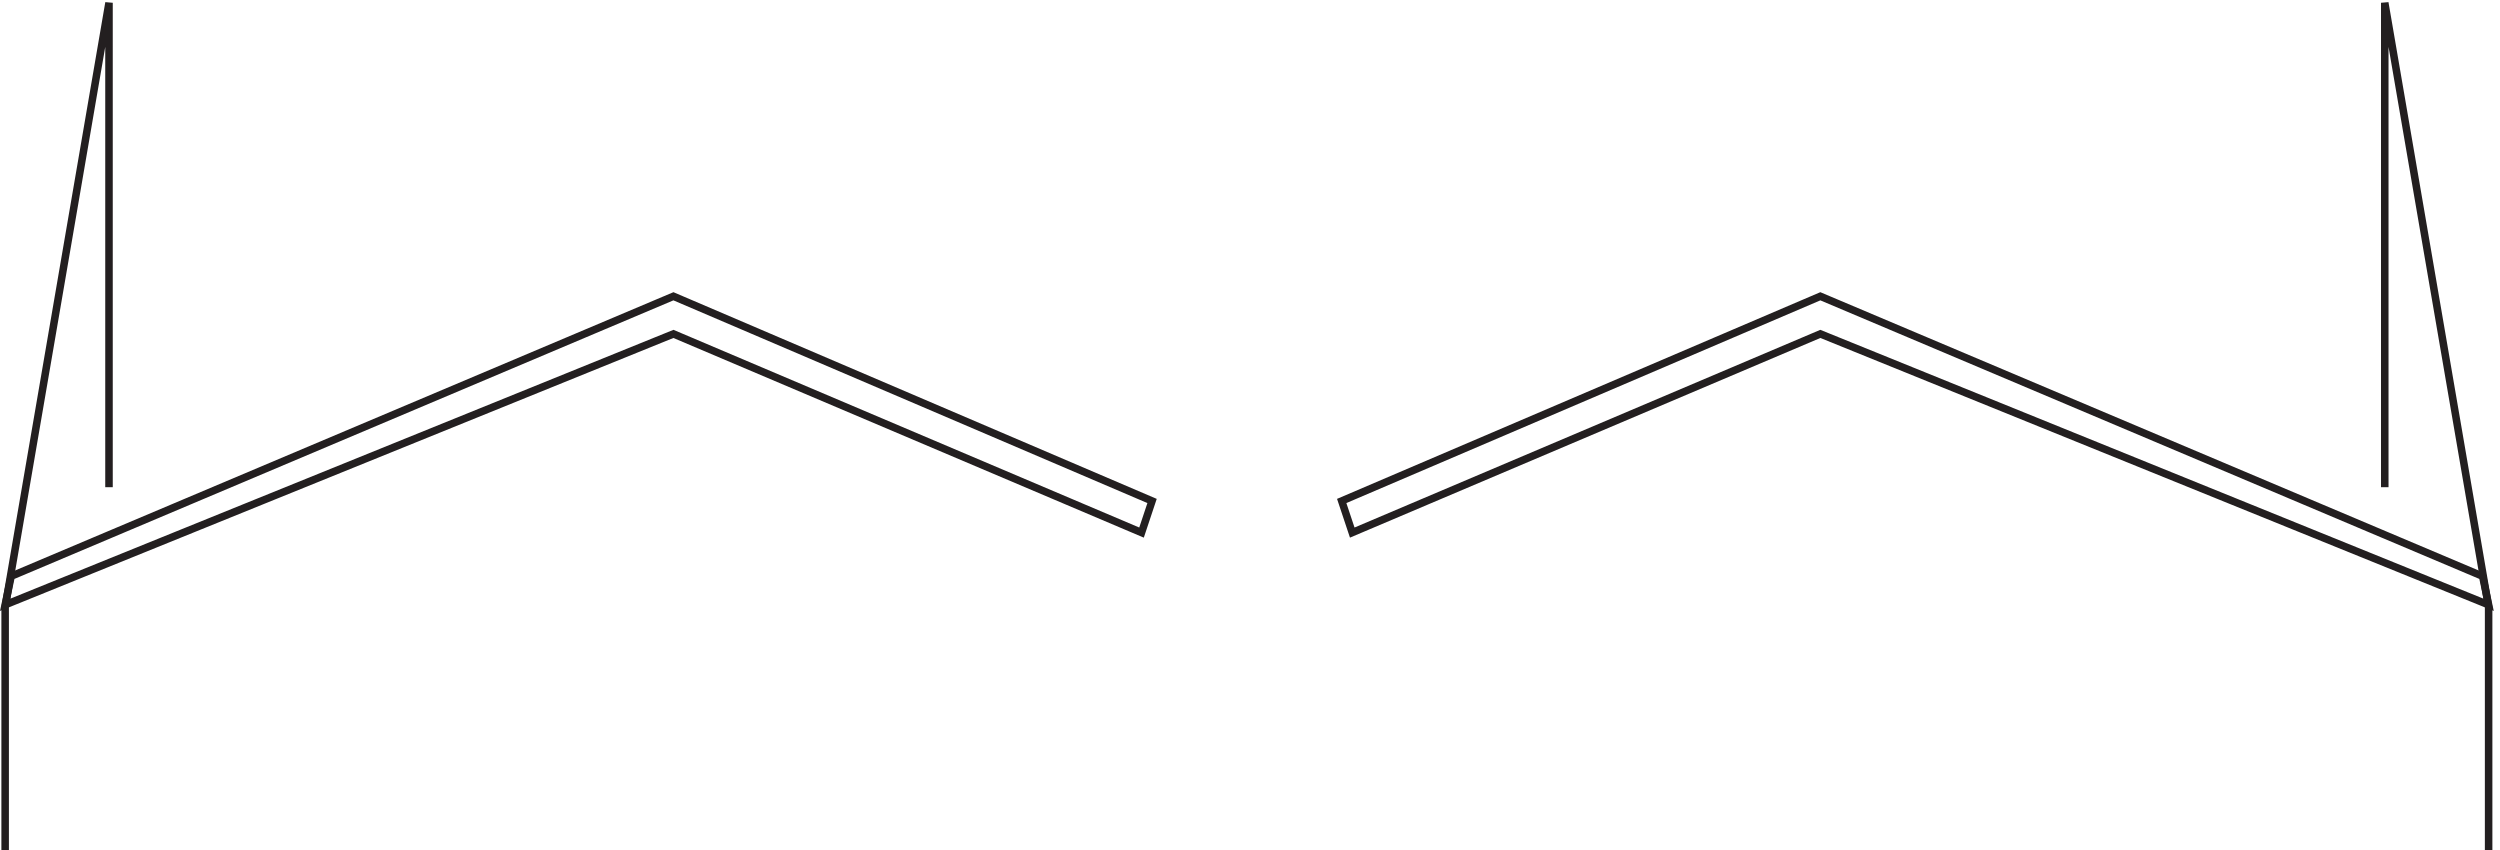 <svg xmlns="http://www.w3.org/2000/svg" xml:space="preserve" width="331.365" height="112.685"><path d="m9.332 276.168 660 279 476.998-204-10.5-31.5-466.498 198-666-270z" style="fill:none;stroke:#231f20;stroke-width:7.5;stroke-linecap:butt;stroke-linejoin:miter;stroke-miterlimit:10;stroke-dasharray:none;stroke-opacity:1" transform="matrix(.133 0 0 -.133 .239 113.107)"/><path d="M3.332 3.168v242.09l103.5 602.41V364.895M2478.33 3.168v242.09l-103.5 602.41V364.895" style="fill:none;stroke:#231f20;stroke-width:7.5;stroke-linecap:butt;stroke-linejoin:miter;stroke-miterlimit:10;stroke-dasharray:none;stroke-opacity:1" transform="matrix(.133 0 0 -.133 .239 113.107)"/><path d="m2472.33 276.168-660 279-477-204 10.5-31.5 466.5 198 666-270z" style="fill:none;stroke:#231f20;stroke-width:7.5;stroke-linecap:butt;stroke-linejoin:miter;stroke-miterlimit:10;stroke-dasharray:none;stroke-opacity:1" transform="matrix(.133 0 0 -.133 .239 113.107)"/></svg>
